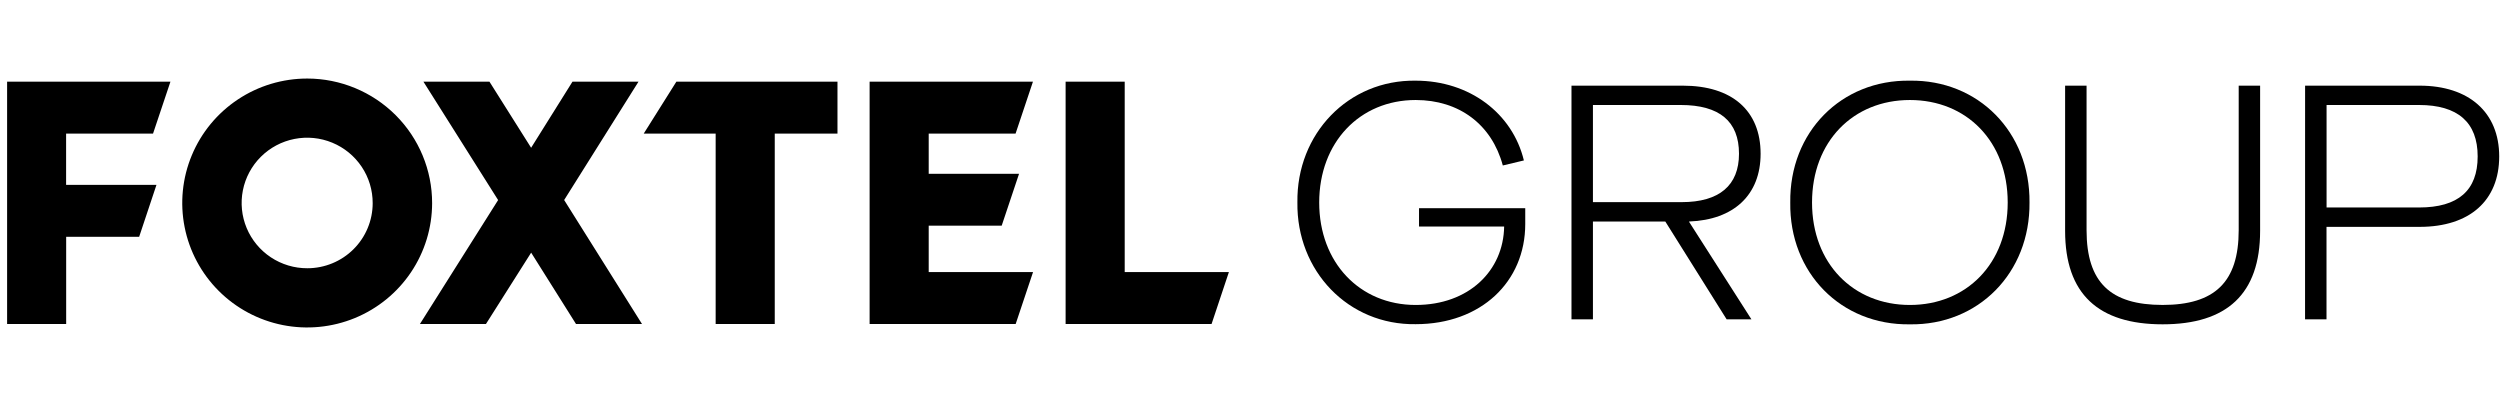 <svg xmlns="http://www.w3.org/2000/svg" width="200" height="33" viewBox="0 -6 323 45" fill="none">
<path d="M19.773 7.111L22.022 0.401H0.918V31.71H8.549V20.443H17.98L20.217 13.734H8.541V7.111H19.773ZM39.709 1.30303e-05C36.517 -0.004 33.395 0.935 30.738 2.699C28.081 4.462 26.009 6.971 24.784 9.908C23.558 12.845 23.235 16.078 23.854 19.198C24.472 22.318 26.006 25.185 28.261 27.437C30.515 29.688 33.389 31.224 36.52 31.848C39.65 32.472 42.896 32.158 45.847 30.945C48.798 29.731 51.322 27.674 53.099 25.031C54.876 22.389 55.826 19.281 55.83 16.101C55.834 11.837 54.138 7.746 51.115 4.727C48.092 1.708 43.99 0.008 39.709 1.30303e-05ZM39.709 24.51C38.033 24.515 36.393 24.024 34.997 23.099C33.601 22.174 32.512 20.857 31.868 19.315C31.225 17.773 31.055 16.075 31.381 14.437C31.707 12.799 32.513 11.294 33.699 10.113C34.884 8.932 36.395 8.128 38.039 7.804C39.684 7.479 41.388 7.648 42.936 8.29C44.484 8.931 45.805 10.016 46.734 11.406C47.662 12.797 48.155 14.431 48.15 16.101C48.15 18.331 47.261 20.47 45.678 22.047C44.095 23.624 41.948 24.51 39.709 24.51ZM82.497 0.401H73.966L68.621 8.945L63.235 0.401H54.704L64.357 15.7L54.256 31.71H62.787L68.625 22.495L74.418 31.71H82.945L72.889 15.695L82.497 0.401ZM83.171 7.111H92.463V31.71H100.098V7.111H108.202V0.401H87.39L83.171 7.111ZM131.213 7.111L133.458 0.401H112.354V31.71H131.226L133.471 25.001H119.989V19.013H129.417L131.662 12.304H119.989V7.111H131.213ZM145.312 25.006V0.401H137.677V31.71H156.536L158.772 25.006H145.312Z" fill="black"/>
<path d="M182.907 0.275C189.875 0.275 195.418 4.502 196.885 10.581L194.164 11.232C192.733 5.907 188.49 2.774 182.907 2.774C175.679 2.774 170.441 8.254 170.441 16.016C170.441 23.778 175.679 29.254 182.907 29.254C189.789 29.254 194.25 24.814 194.336 19.12H183.338V16.749H197.062V18.797C197.062 26.26 191.347 31.736 182.907 31.736C174.207 31.867 167.497 24.879 167.624 15.995C167.497 7.136 174.207 0.144 182.907 0.275Z" fill="black"/>
<path d="M218.232 18.516L226.282 31.107H223.079L215.157 18.471H205.807V31.107H203.036V0.92H217.426C223.791 0.92 227.47 4.152 227.47 9.718C227.47 15.043 224.004 18.254 218.248 18.471L218.232 18.516ZM217.278 15.968C222.126 15.968 224.679 13.814 224.679 9.718C224.679 5.532 222.167 3.418 217.147 3.418H205.807V15.968H217.278Z" fill="black"/>
<path d="M246.758 0.275C255.589 0.144 262.299 6.915 262.212 16.016C262.299 25.117 255.589 31.887 246.758 31.756C237.881 31.887 231.171 25.117 231.303 16.016C231.183 6.915 237.893 0.144 246.758 0.275ZM246.758 2.774C239.439 2.774 234.115 8.123 234.115 16.016C234.115 23.909 239.452 29.254 246.758 29.254C254.064 29.254 259.396 23.909 259.396 16.016C259.396 8.123 254.084 2.774 246.758 2.774Z" fill="black"/>
<path d="M266.812 0.92H269.584V19.593C269.584 26.364 272.7 29.251 279.41 29.251C286.12 29.251 289.24 26.319 289.24 19.593V0.92H292.007V19.679C292.007 27.83 287.723 31.754 279.41 31.754C271.097 31.754 266.812 27.83 266.812 19.679V0.92Z" fill="black"/>
<path d="M297.818 0.92H312.619C318.983 0.92 322.897 4.369 322.897 10.062C322.897 15.755 319.09 19.163 312.619 19.163H300.585V31.107H297.813L297.818 0.92ZM312.537 16.66C317.602 16.66 320.114 14.461 320.114 10.062C320.114 5.663 317.557 3.418 312.541 3.418H300.593V16.66H312.537Z" fill="black"/>
</svg>